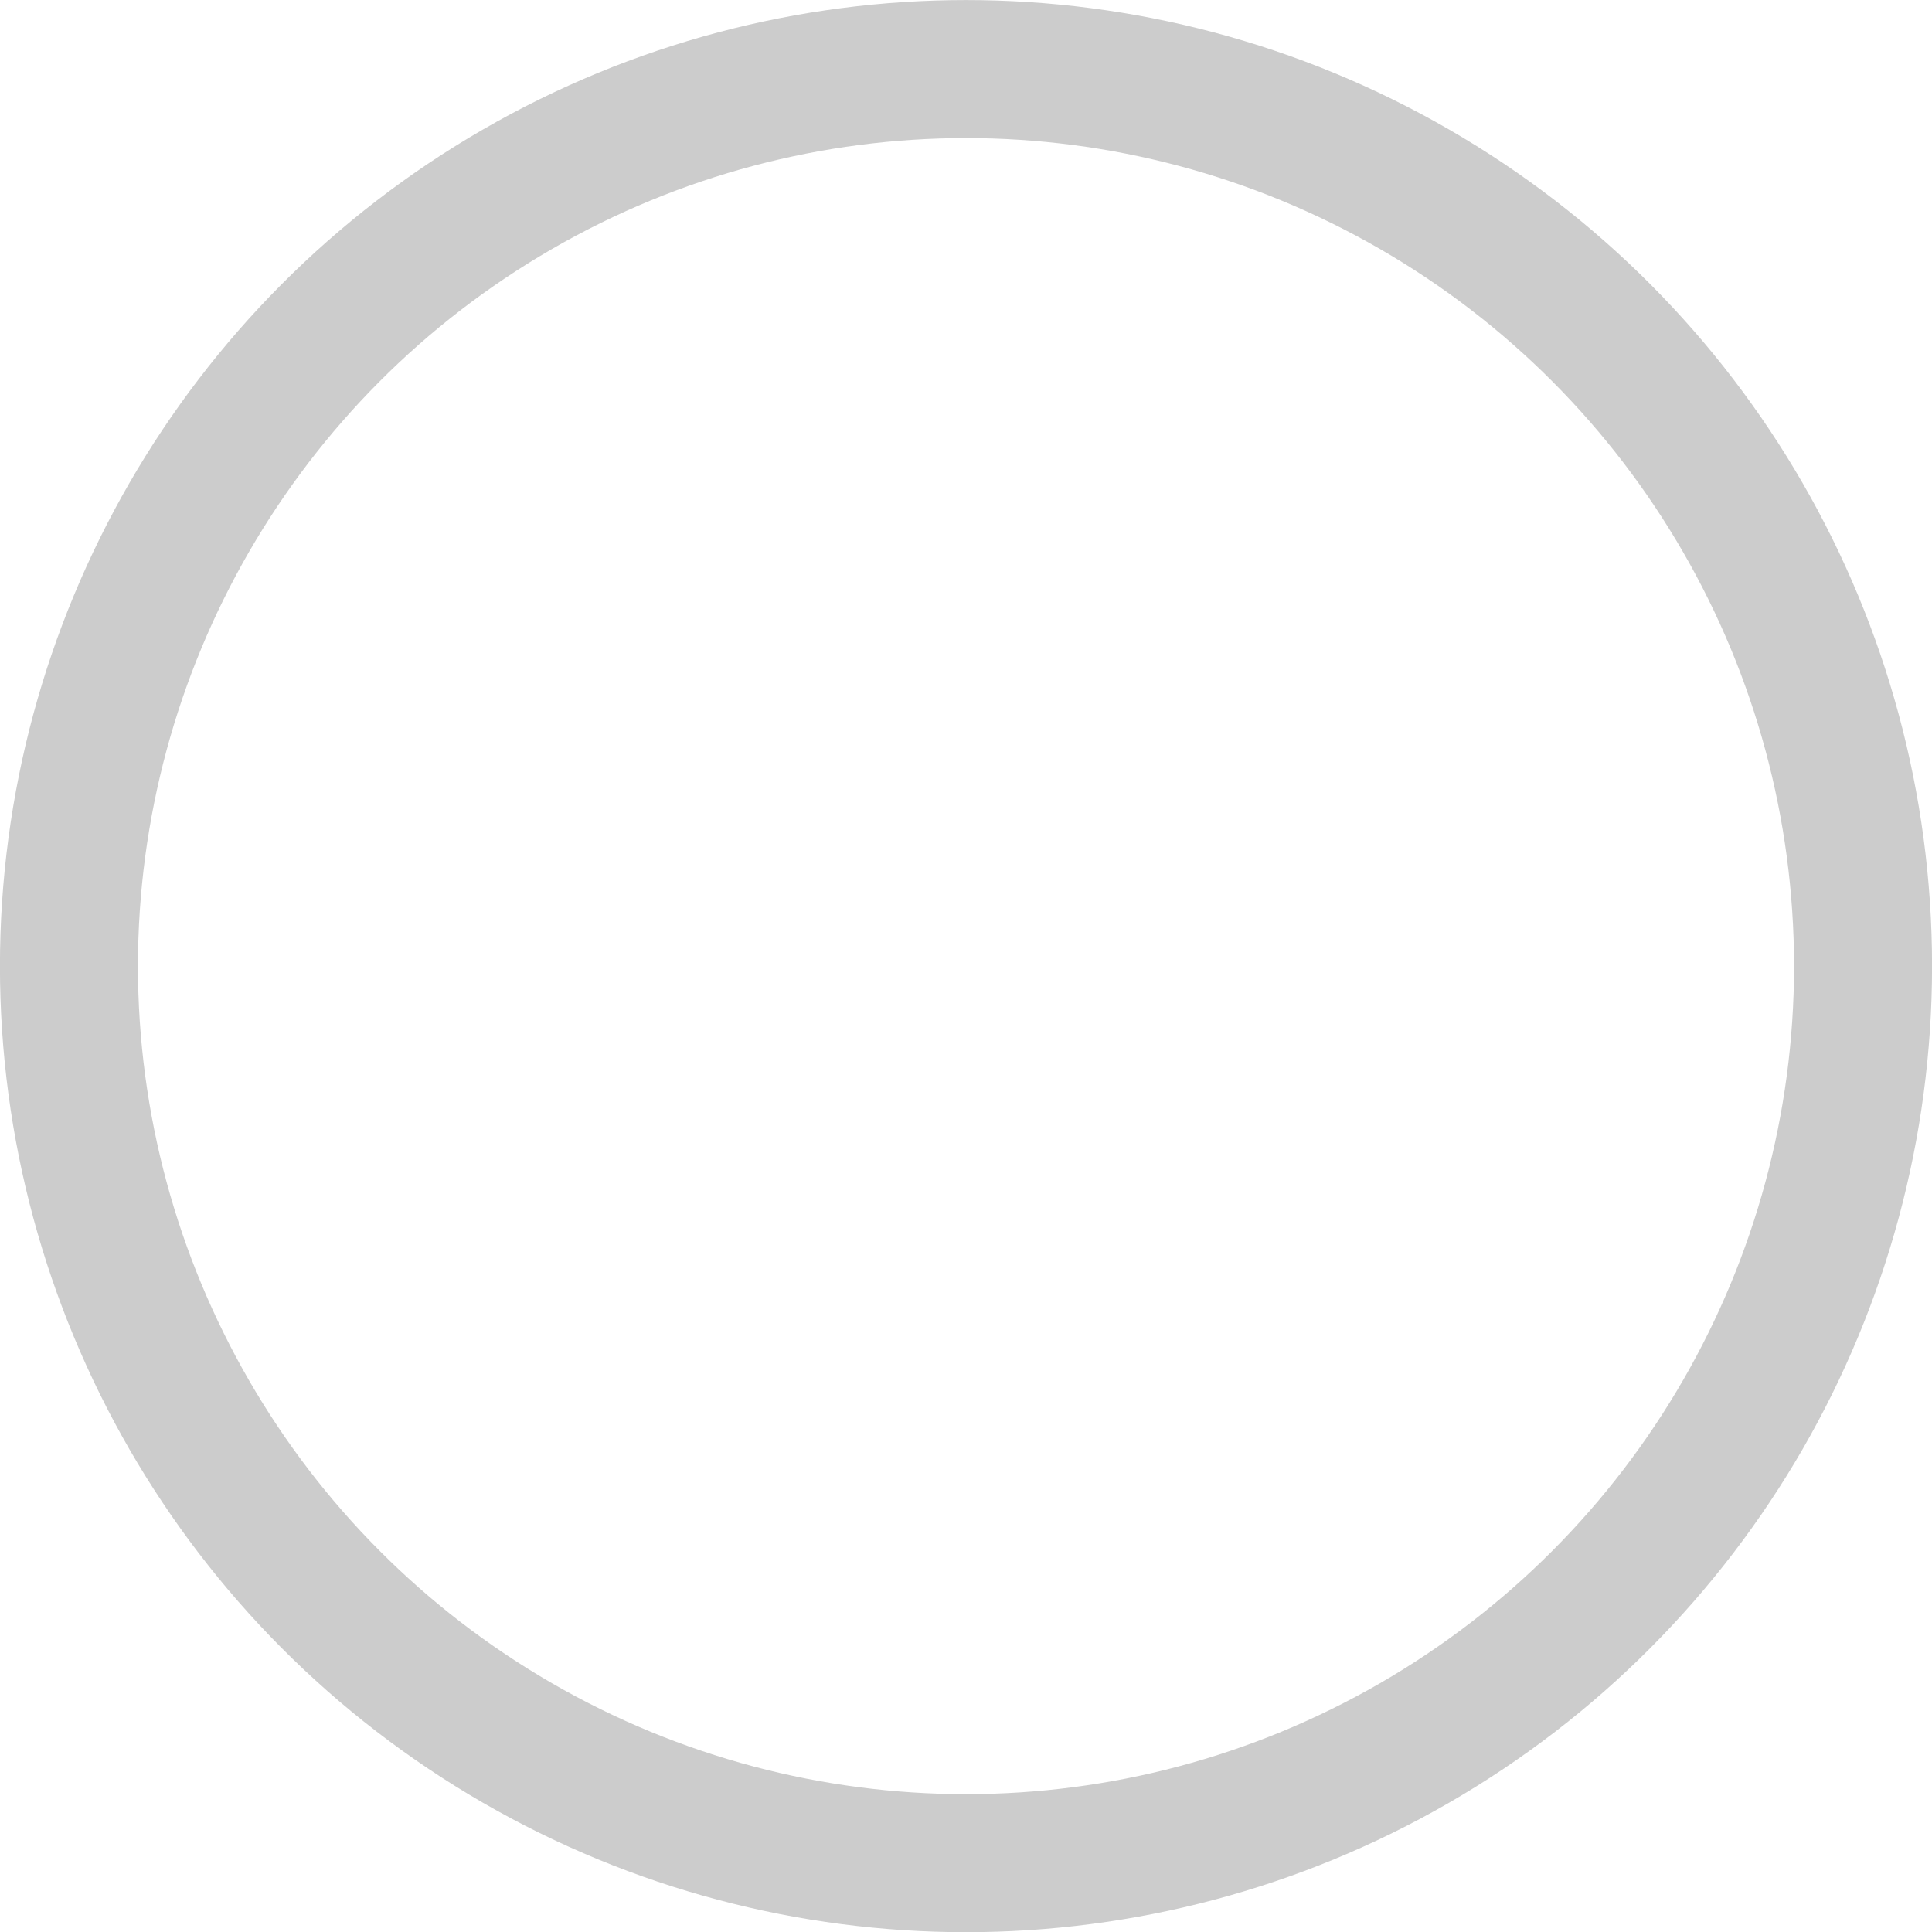 <svg xmlns="http://www.w3.org/2000/svg" xmlns:xlink="http://www.w3.org/1999/xlink" fill="none" version="1.1" width="16" height="16" viewBox="0 0 16 16"><g><g><g></g><g><g></g><g><ellipse cx="8" cy="8.001" rx="7.429" ry="7.429" fill-opacity="0" stroke-opacity="1" stroke="#CCCCCC" fill="none" stroke-width="1.143"/></g></g></g></g></svg>